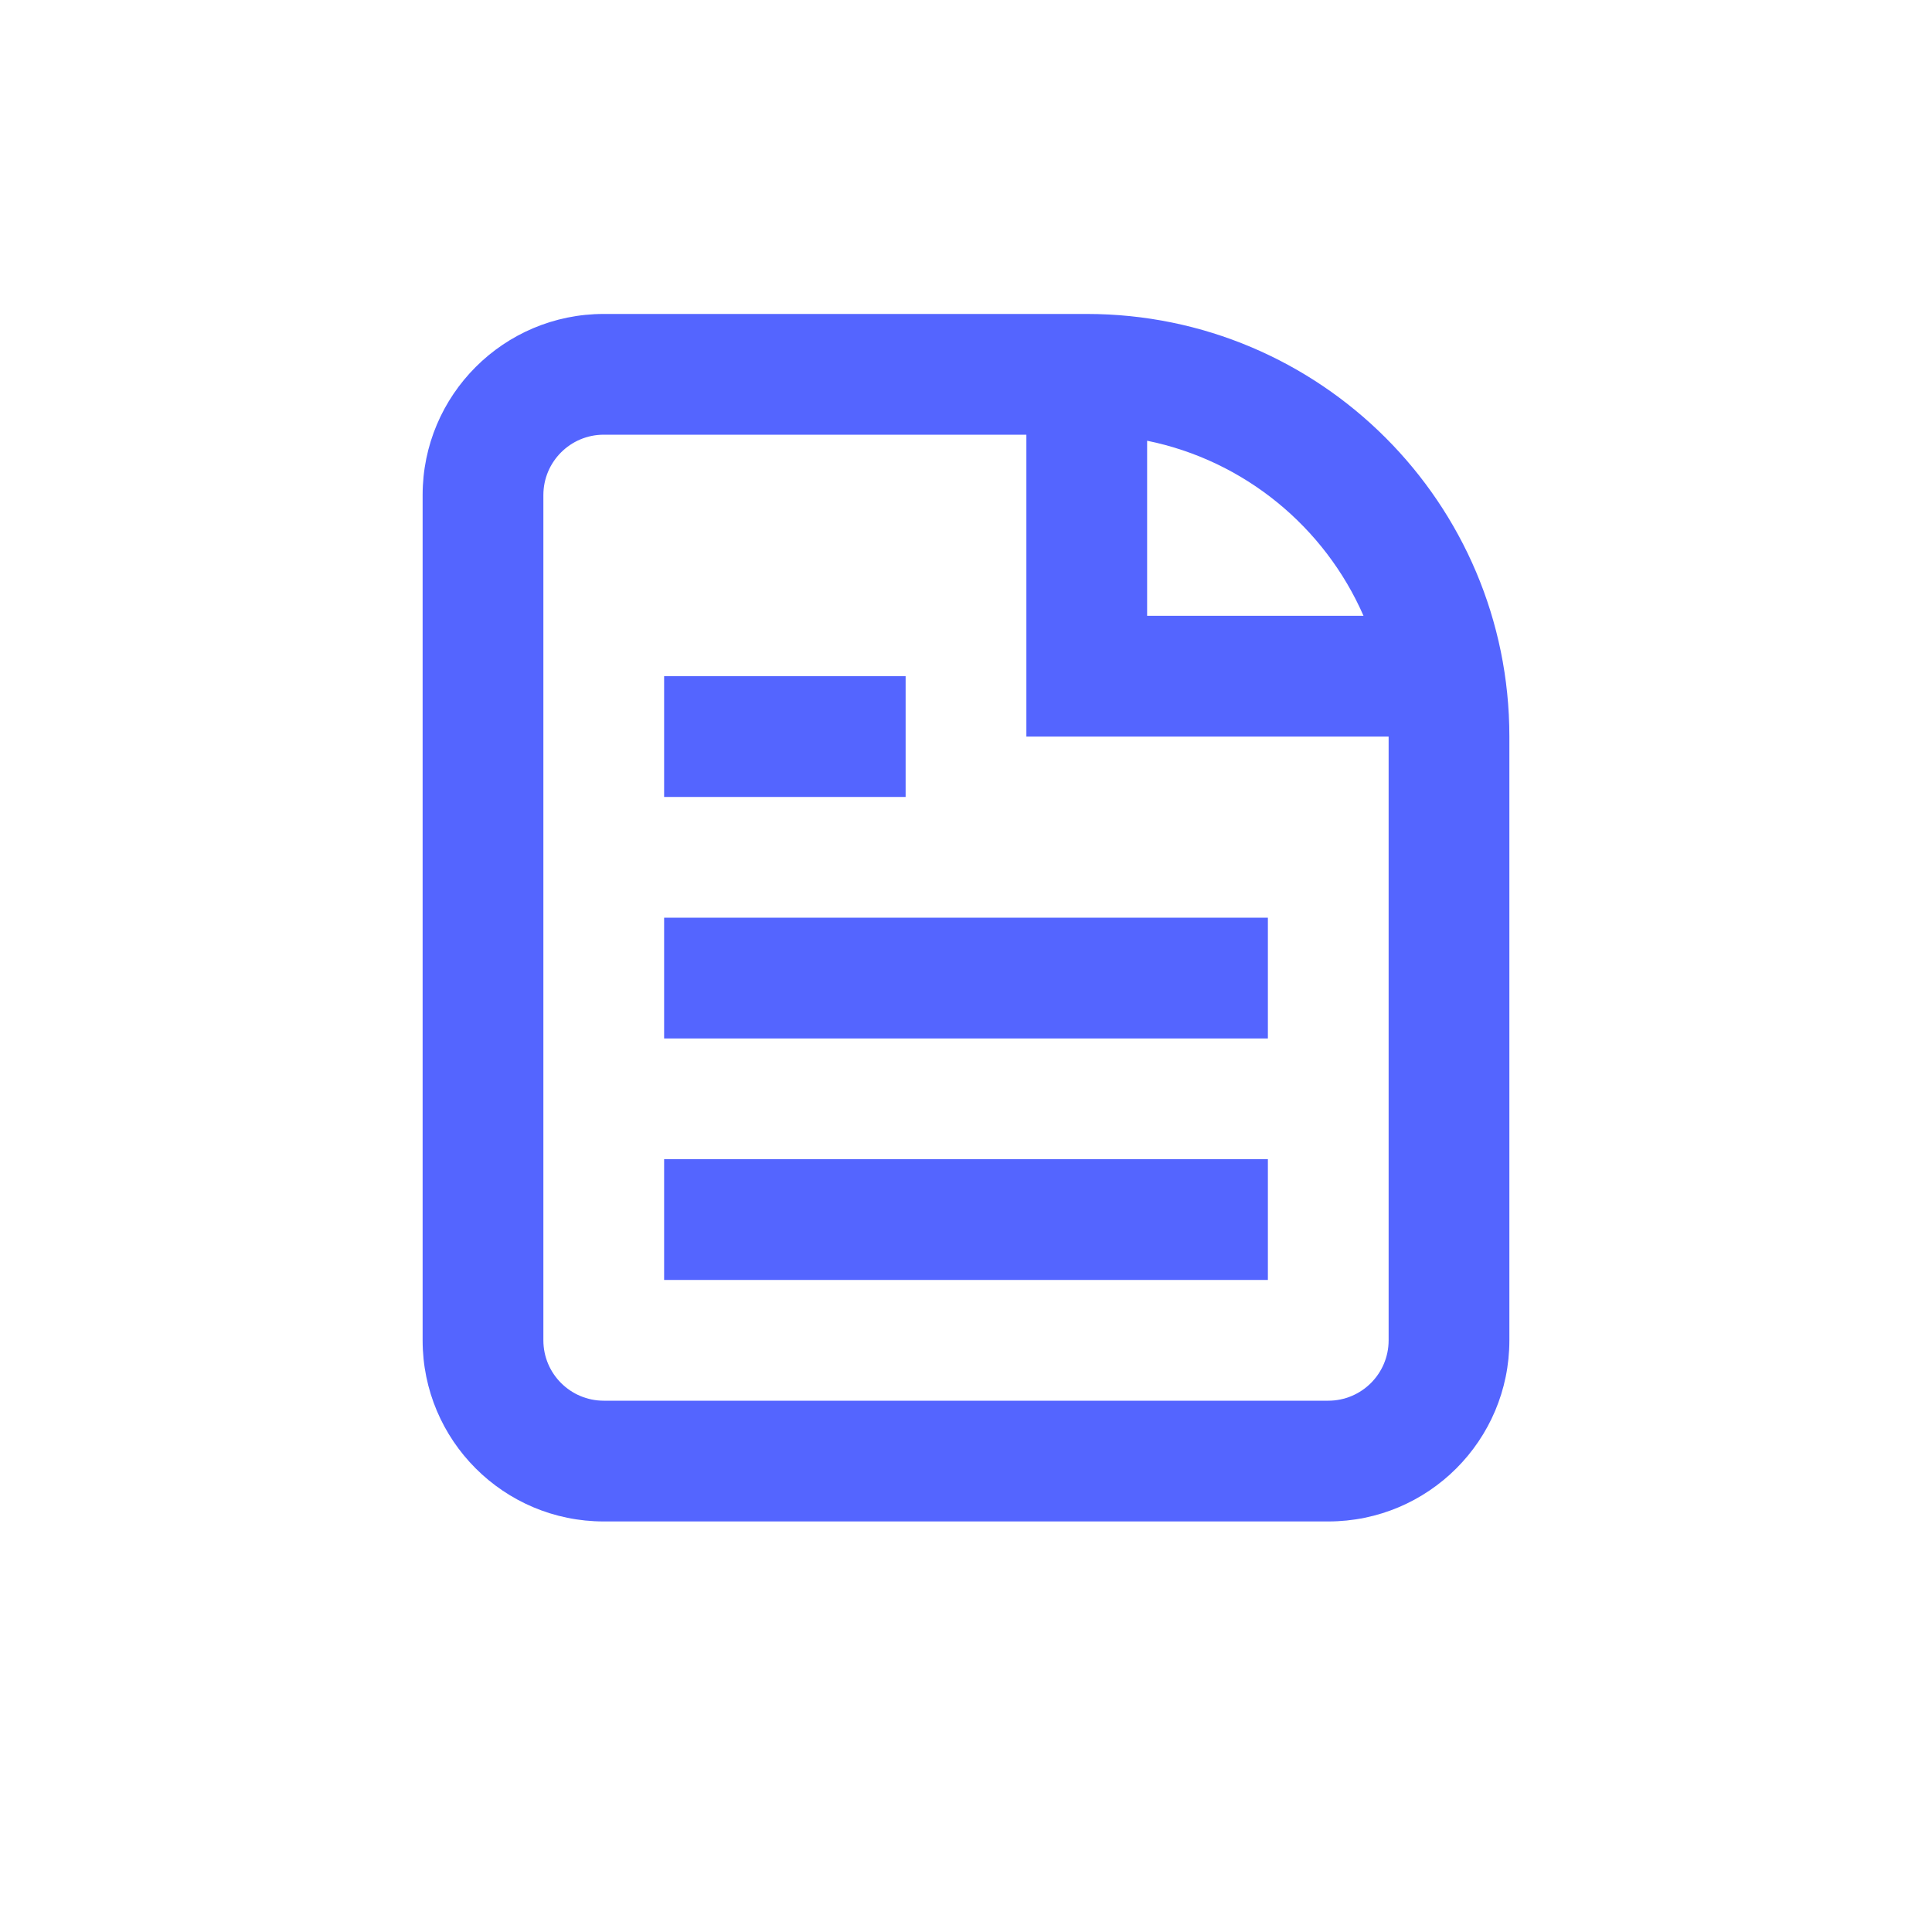 <svg width="40" height="40" viewBox="0 0 40 40" fill="none" xmlns="http://www.w3.org/2000/svg">
<path d="M13.75 26.5H26.25V24H13.75V26.5Z" fill="#5465FF"/>
<path d="M26.25 21.5H13.75V19H26.25V21.5Z" fill="#5465FF"/>
<path d="M13.75 16.5H18.75V14H13.75V16.5Z" fill="#5465FF"/>
<path fill-rule="evenodd" clip-rule="evenodd" d="M12.5 6.5C10.429 6.5 8.75 8.179 8.75 10.25V27.75C8.75 29.821 10.429 31.5 12.5 31.5H27.5C29.571 31.5 31.25 29.821 31.25 27.75V15.25C31.25 10.418 27.332 6.5 22.5 6.5H12.5ZM12.5 9H21.25V15.25H28.75V27.75C28.75 28.44 28.19 29 27.5 29H12.5C11.81 29 11.25 28.44 11.25 27.75V10.25C11.25 9.56 11.81 9 12.5 9ZM23.75 9.125C25.764 9.534 27.427 10.911 28.23 12.75H23.75V9.125Z" fill="#5465FF"/>
</svg>
